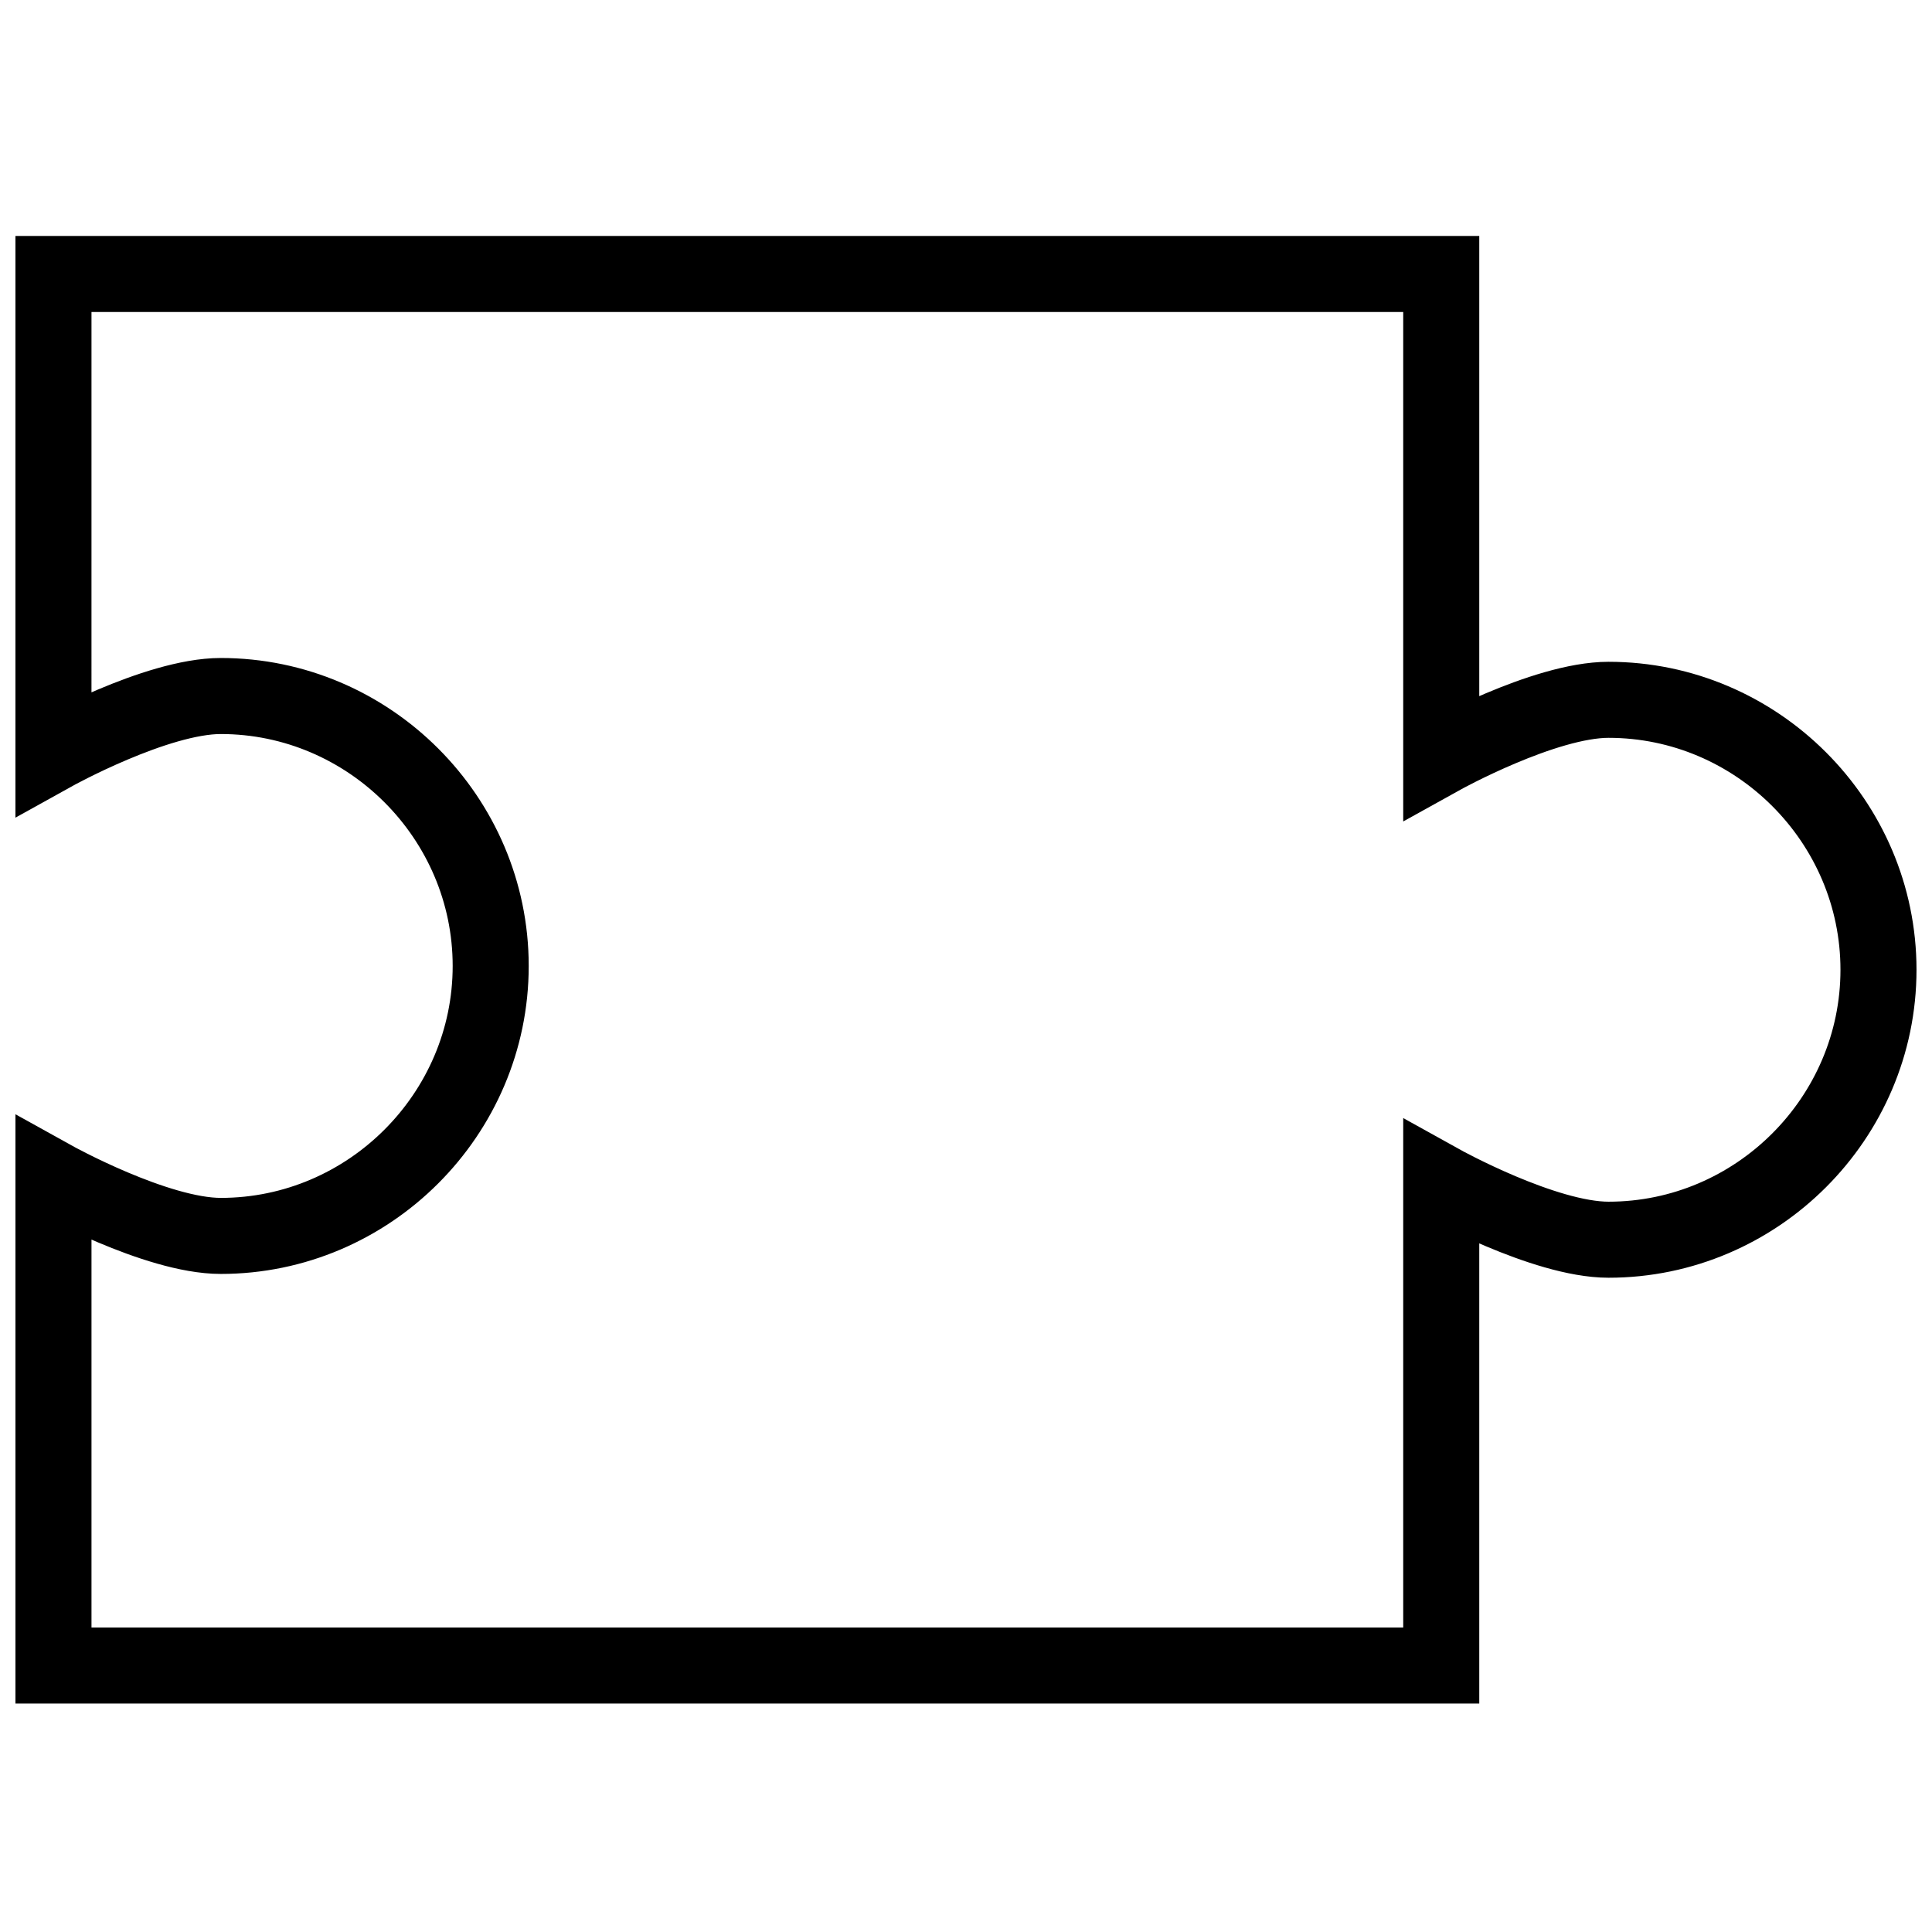 <?xml version="1.0" encoding="UTF-8"?>
<!-- Uploaded to: SVG Repo, www.svgrepo.com, Generator: SVG Repo Mixer Tools -->
<svg width="800px" height="800px" version="1.1" viewBox="144 144 512 512" xmlns="http://www.w3.org/2000/svg">
 <defs>
  <clipPath id="a">
   <path d="m148.09 148.09h503.81v503.81h-503.81z"/>
  </clipPath>
 </defs>
 <g clip-path="url(#a)">
  <path transform="matrix(10.076 0 0 10.076 148.09 148.09)" d="m5.4 32.1c3.9 0 7.1-3.2 7.1-7.1 0-3.9-3.2-7.1-7.1-7.1-1.7 0-4.4 1.5-4.4 1.5l3.88e-4 -12.6h36.5v12.7s2.7-1.5 4.4-1.5c3.9 0 7.1 3.2 7.1 7.1 0 3.9-3.2 7.1-7.1 7.1-1.7 0-4.4-1.5-4.4-1.5v12.7h-36.5v-12.8s2.7 1.5 4.4 1.5z" fill="none" stroke="#000000" stroke-miterlimit="10" stroke-width="2"/>
 </g>
</svg>